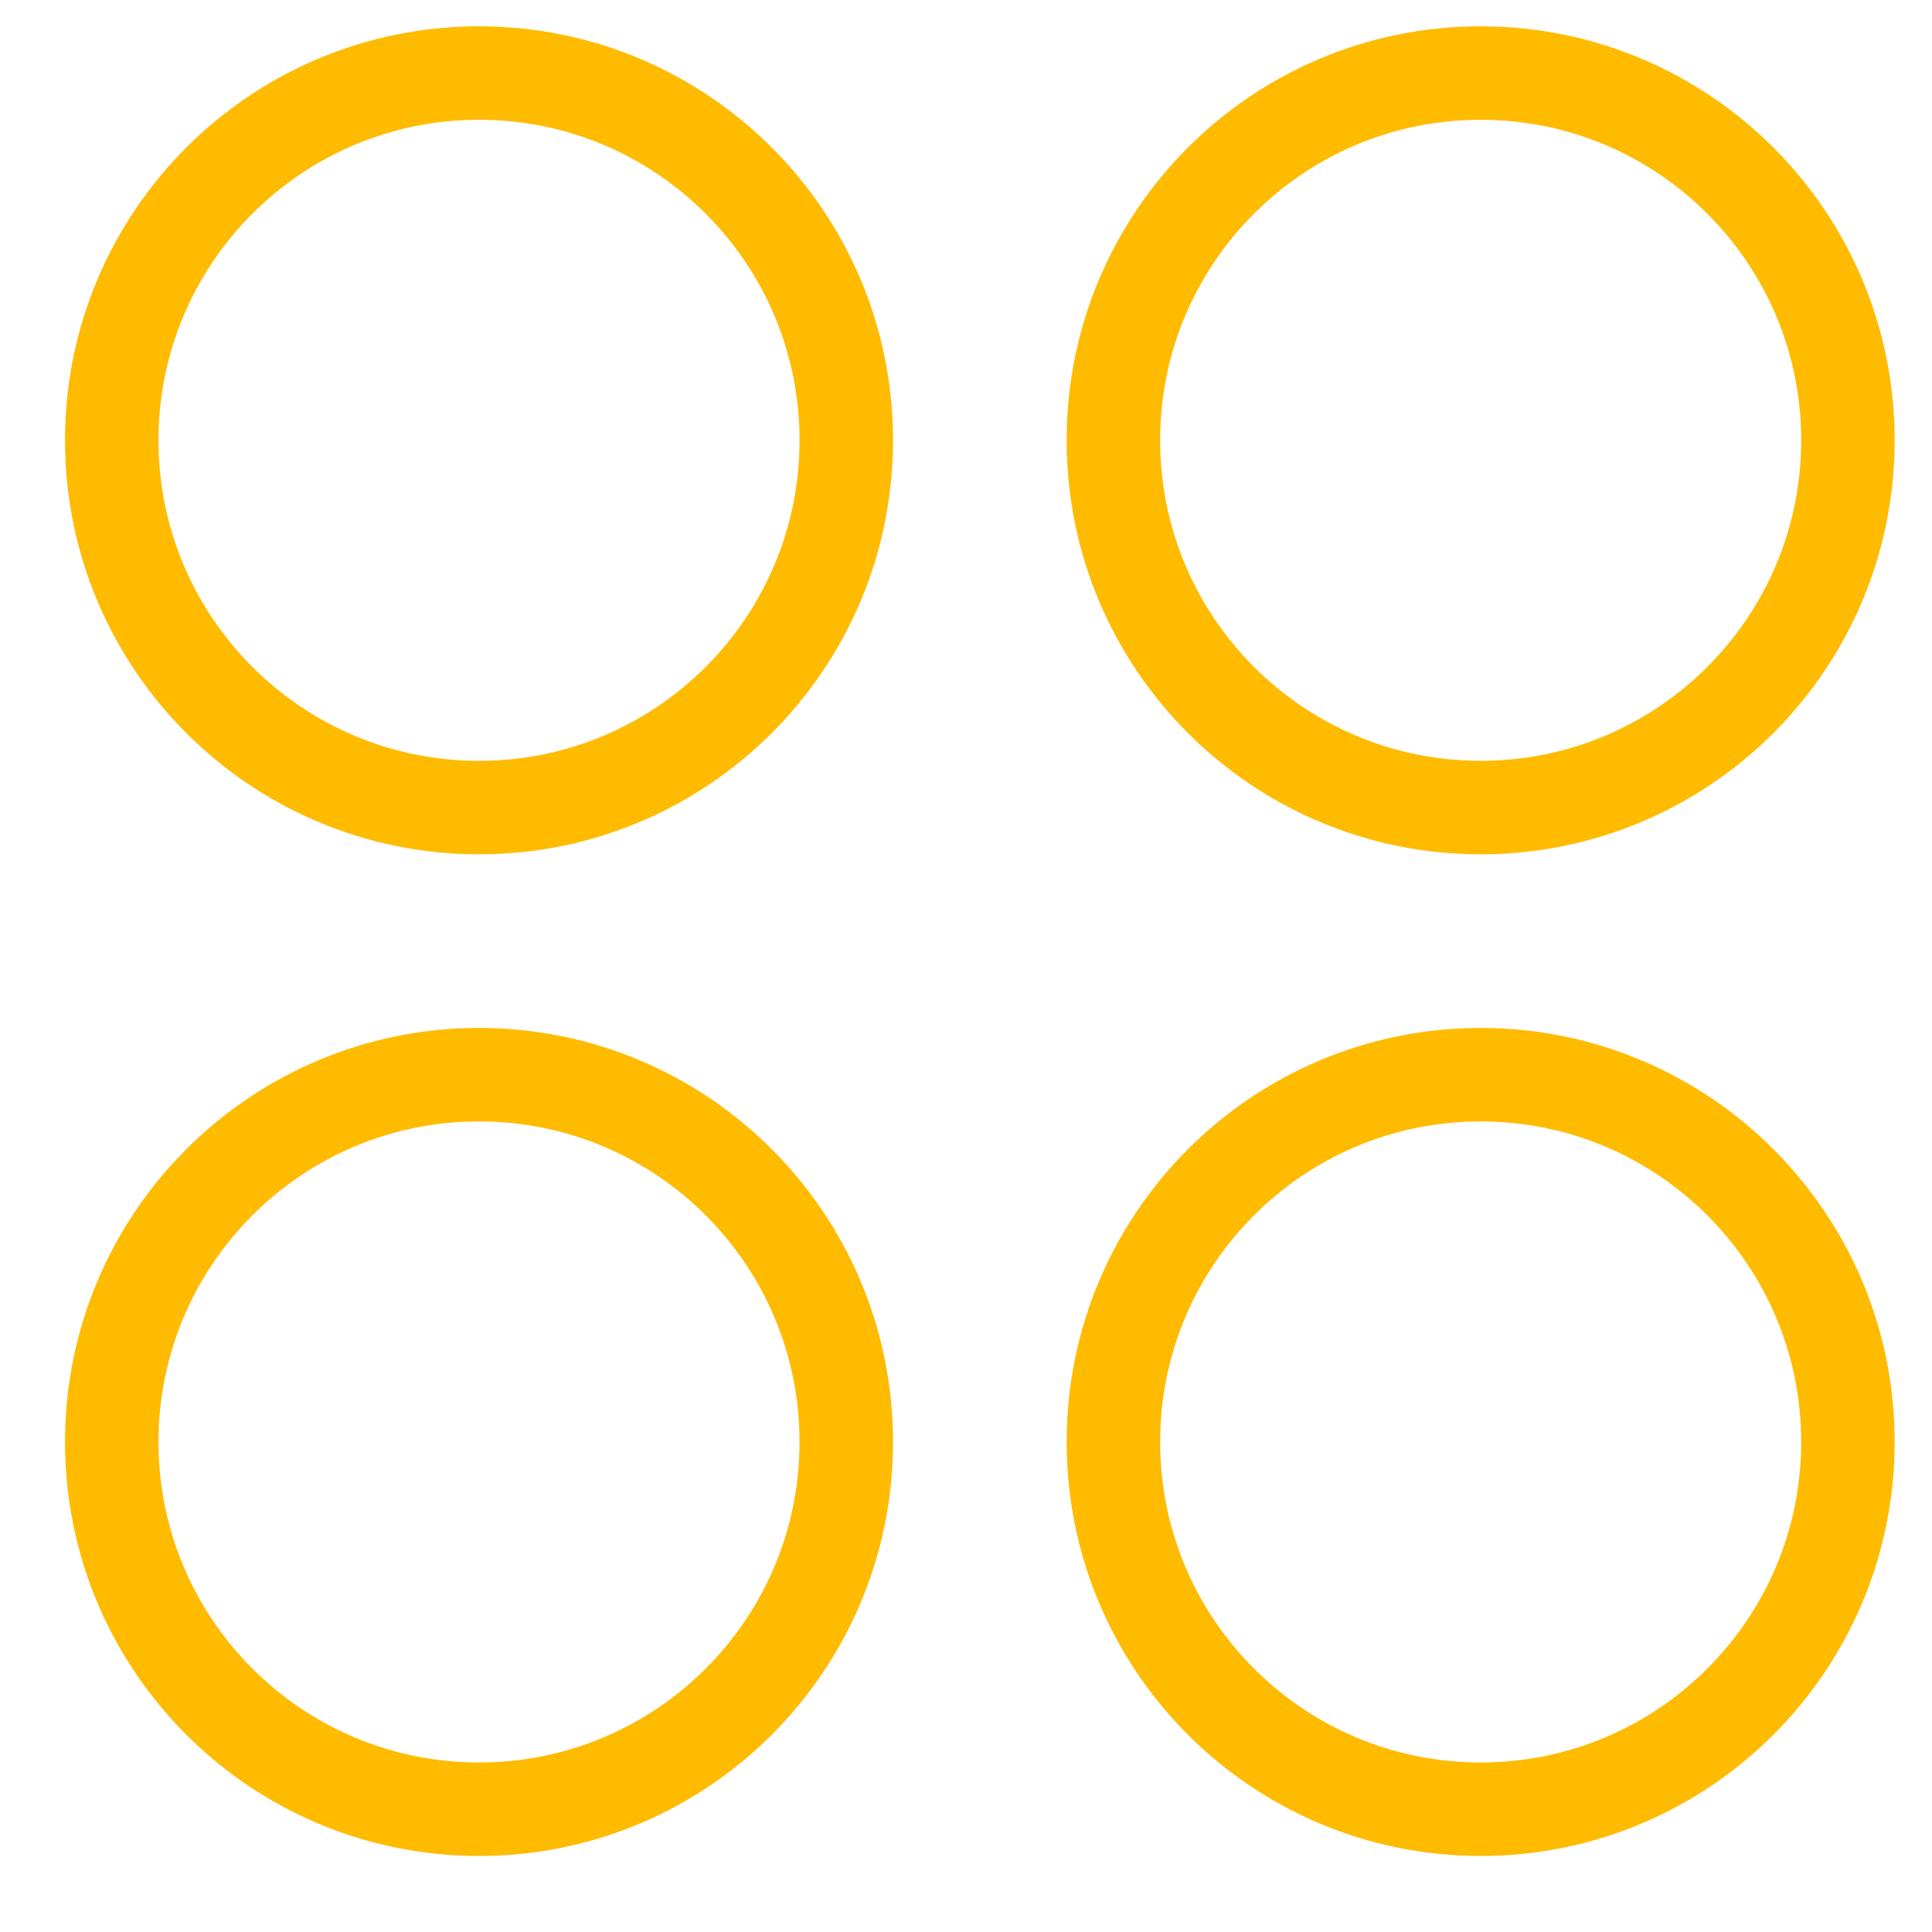 <svg width="31" height="31" viewBox="0 0 31 31" fill="none" xmlns="http://www.w3.org/2000/svg">
<g clip-path="url(#clip0_294_2691)">
<path d="M7.686 12.958C10.941 12.958 13.579 10.319 13.579 7.065C13.579 3.81 10.941 1.172 7.686 1.172C4.432 1.172 1.793 3.81 1.793 7.065C1.793 10.319 4.432 12.958 7.686 12.958Z" stroke="#FFBB00" stroke-width="1.5" stroke-linecap="round" stroke-linejoin="round"/>
<path d="M23.758 12.958C27.012 12.958 29.651 10.319 29.651 7.065C29.651 3.81 27.012 1.172 23.758 1.172C20.503 1.172 17.865 3.81 17.865 7.065C17.865 10.319 20.503 12.958 23.758 12.958Z" stroke="#FFBB00" stroke-width="1.5" stroke-linecap="round" stroke-linejoin="round"/>
<path d="M7.686 29.03C10.941 29.03 13.579 26.392 13.579 23.137C13.579 19.883 10.941 17.244 7.686 17.244C4.432 17.244 1.793 19.883 1.793 23.137C1.793 26.392 4.432 29.03 7.686 29.03Z" stroke="#FFBB00" stroke-width="1.5" stroke-linecap="round" stroke-linejoin="round"/>
<path d="M23.758 29.03C27.012 29.03 29.651 26.392 29.651 23.137C29.651 19.883 27.012 17.244 23.758 17.244C20.503 17.244 17.865 19.883 17.865 23.137C17.865 26.392 20.503 29.03 23.758 29.03Z" stroke="#FFBB00" stroke-width="1.5" stroke-linecap="round" stroke-linejoin="round"/>
</g>
<defs>
<clipPath id="clip0_294_2691">
<rect width="30" height="30" fill="white" transform="translate(0.722 0.1)"/>
</clipPath>
</defs>
</svg>
